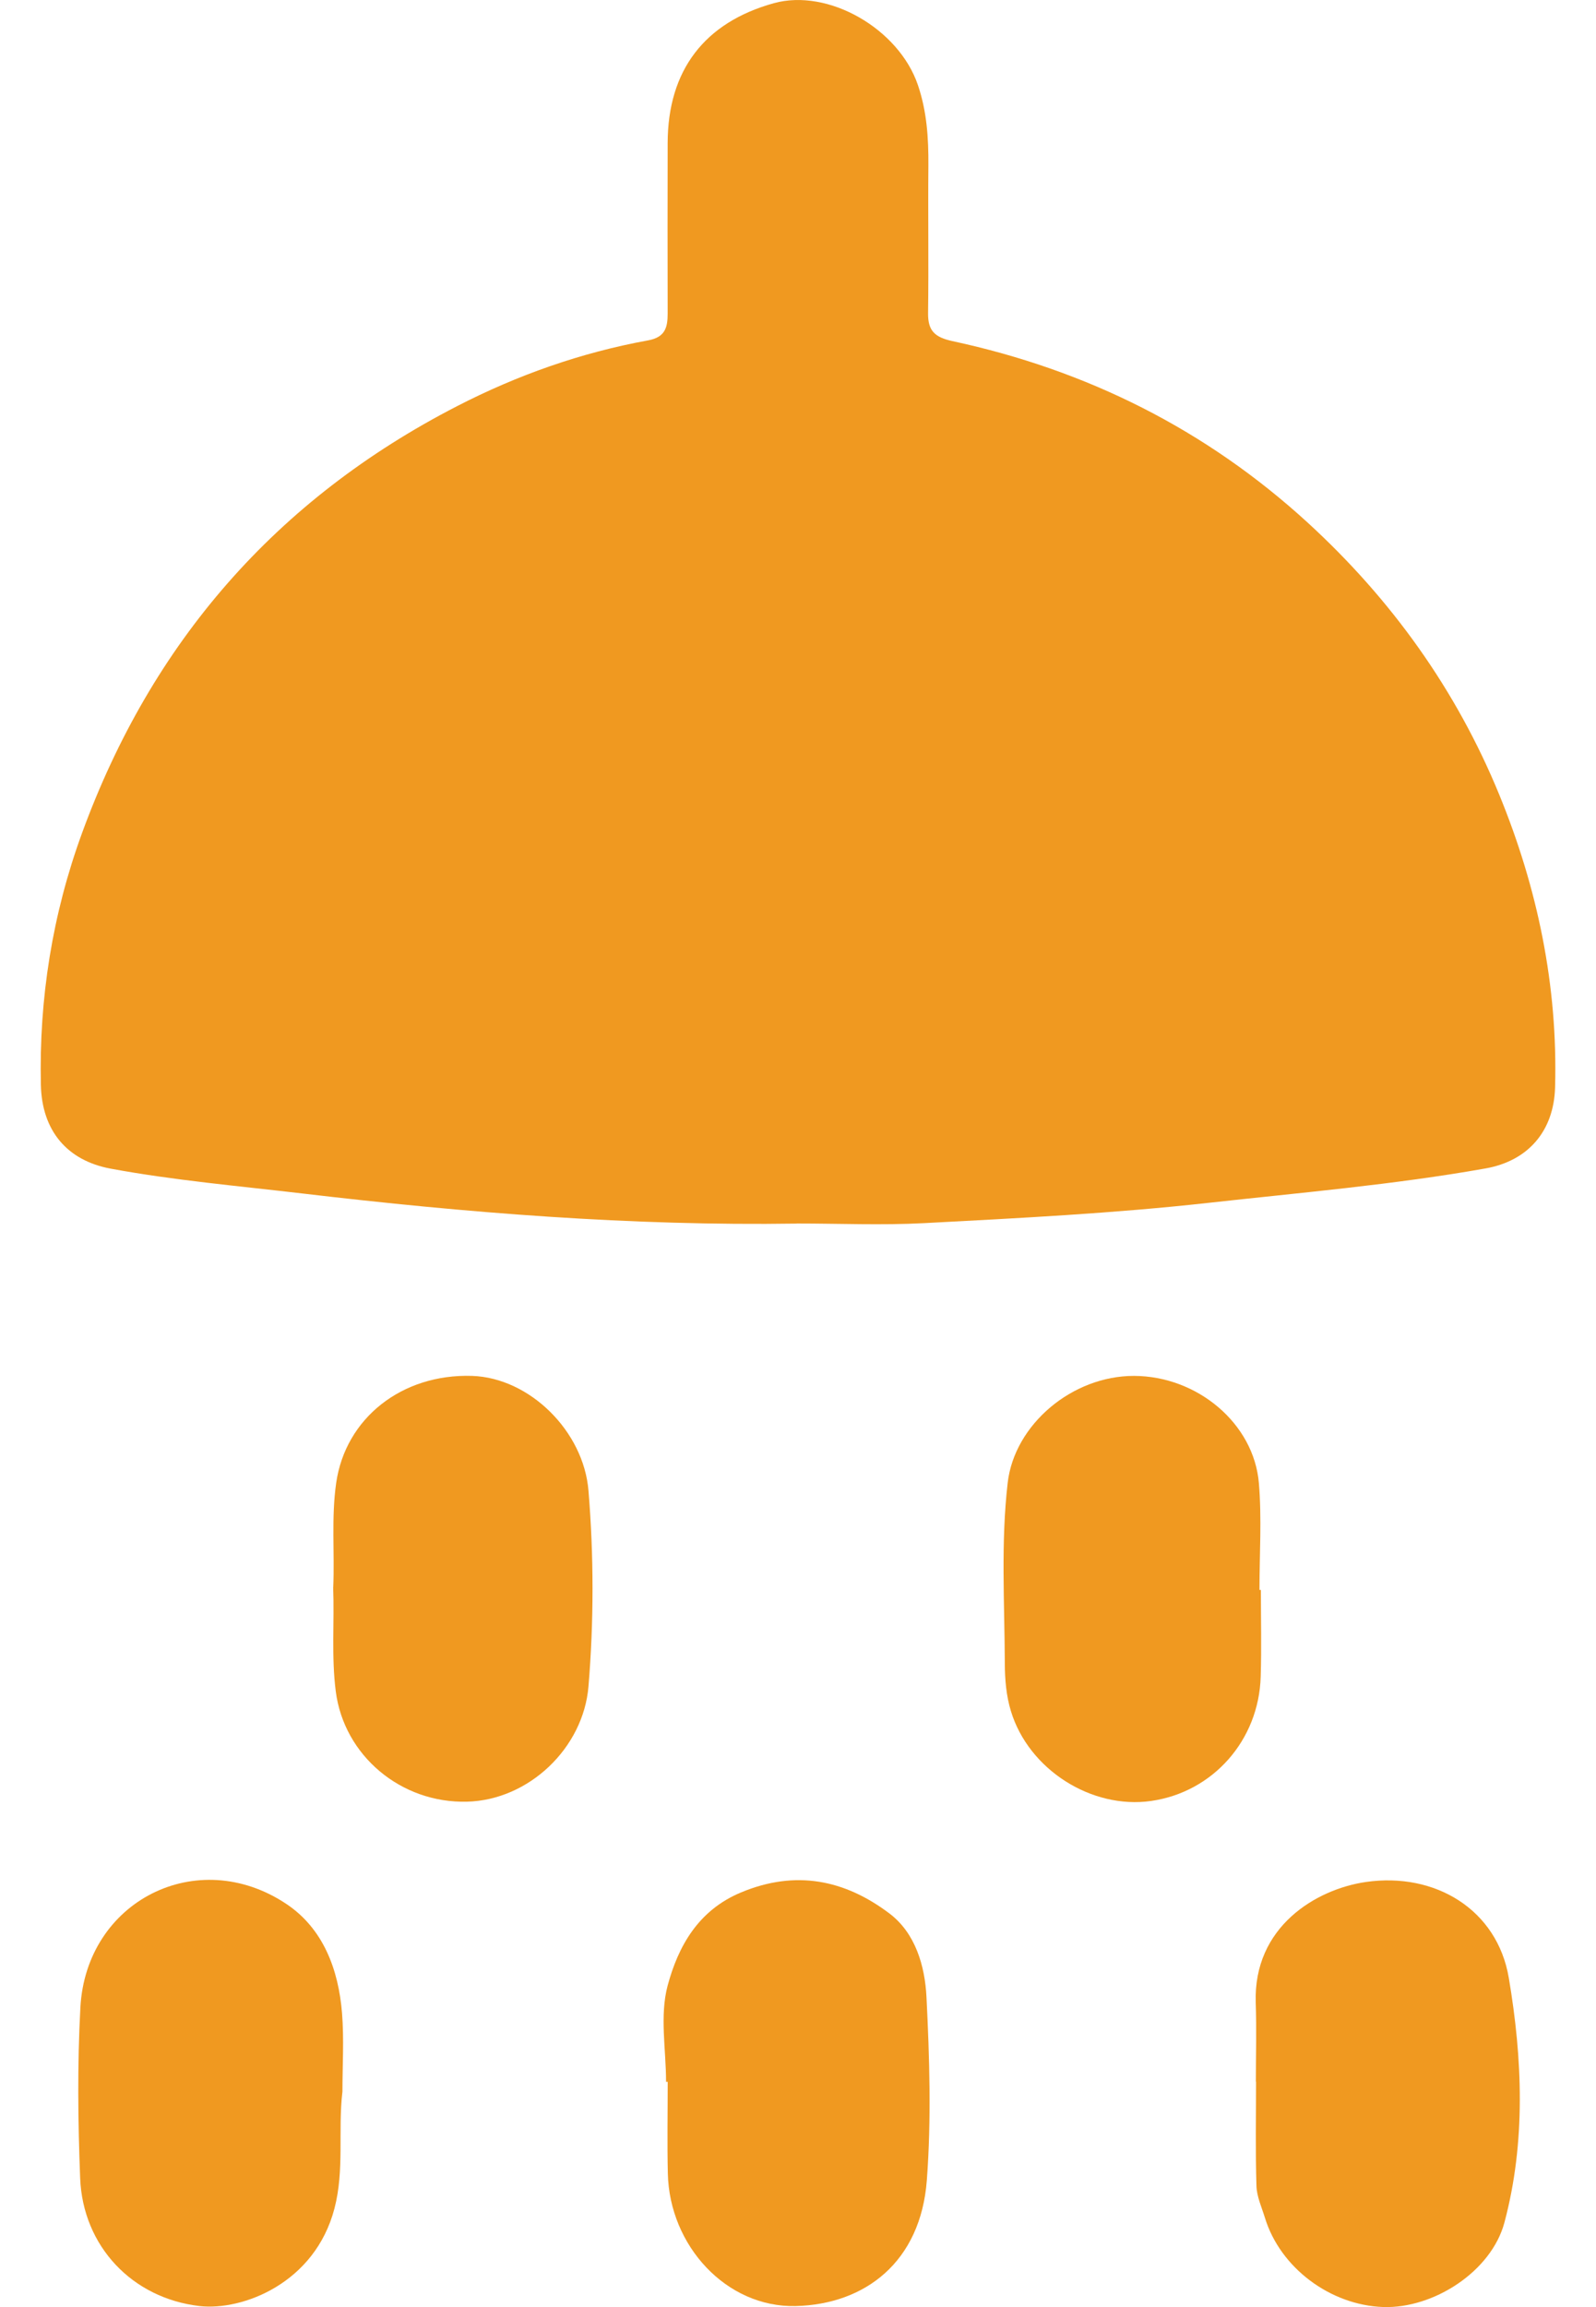 <?xml version="1.0" encoding="UTF-8"?>
<svg xmlns="http://www.w3.org/2000/svg" width="36" height="52" viewBox="0 0 36 52" fill="none">
  <g clip-path="url(#clip0_901_8)">
    <path d="M17.971 27.579C14.236 27.635 10.523 27.337 6.816 26.9C5.373 26.73 3.926 26.605 2.497 26.341C1.512 26.158 0.945 25.484 0.922 24.454C0.878 22.505 1.182 20.605 1.851 18.775C3.421 14.478 6.23 11.254 10.305 9.157C11.668 8.455 13.106 7.947 14.618 7.672C15.003 7.602 15.06 7.383 15.06 7.067C15.057 5.784 15.057 4.502 15.06 3.219C15.065 1.585 15.889 0.507 17.454 0.072C18.686 -0.269 20.276 0.651 20.705 1.918C20.907 2.512 20.945 3.112 20.941 3.727C20.931 4.837 20.949 5.947 20.934 7.058C20.929 7.459 21.087 7.602 21.485 7.689C24.515 8.34 27.2 9.679 29.497 11.78C31.386 13.51 32.847 15.546 33.818 17.912C34.682 20.019 35.141 22.219 35.077 24.507C35.05 25.493 34.471 26.167 33.503 26.337C31.432 26.704 29.336 26.881 27.247 27.113C25.117 27.349 22.98 27.456 20.843 27.569C19.888 27.619 18.929 27.577 17.972 27.577L17.971 27.579Z" fill="#F09920"></path>
    <path d="M7.723 47.152C7.621 48.026 7.773 48.904 7.544 49.778C7.104 51.462 5.473 52.087 4.502 51.977C2.982 51.802 1.868 50.627 1.808 49.094C1.758 47.814 1.744 46.527 1.813 45.25C1.942 42.846 4.447 41.578 6.455 42.911C7.291 43.467 7.636 44.391 7.715 45.376C7.762 45.965 7.724 46.561 7.724 47.152H7.723Z" fill="#F09920"></path>
    <path d="M15.024 46.924C15.024 46.198 14.878 45.434 15.059 44.756C15.296 43.874 15.745 43.057 16.718 42.653C17.951 42.14 19.057 42.371 20.059 43.126C20.649 43.569 20.863 44.312 20.898 45.011C20.967 46.385 21.009 47.772 20.906 49.141C20.767 50.983 19.512 51.94 17.947 51.977C16.385 52.014 15.1 50.618 15.064 48.989C15.048 48.301 15.061 47.612 15.061 46.923C15.049 46.923 15.037 46.923 15.025 46.923L15.024 46.924Z" fill="#F09920"></path>
    <path d="M28.328 46.92C28.328 46.328 28.345 45.734 28.325 45.142C28.266 43.427 29.689 42.581 30.808 42.419C32.372 42.193 33.772 43.04 34.033 44.58C34.341 46.399 34.42 48.275 33.935 50.092C33.641 51.198 32.334 52.037 31.201 51.999C30.003 51.958 28.877 51.112 28.533 49.99C28.46 49.752 28.349 49.513 28.341 49.272C28.317 48.488 28.332 47.704 28.332 46.92C28.331 46.92 28.328 46.92 28.327 46.92H28.328Z" fill="#F09920"></path>
    <path d="M7.517 35.775C7.55 34.992 7.471 34.207 7.583 33.425C7.793 31.965 9.065 30.961 10.649 31.012C11.947 31.055 13.165 32.259 13.274 33.599C13.395 35.07 13.396 36.539 13.274 38.01C13.159 39.403 11.925 40.574 10.534 40.609C9.042 40.647 7.76 39.569 7.574 38.124C7.473 37.342 7.545 36.557 7.515 35.773L7.517 35.775Z" fill="#F09920"></path>
    <path d="M28.441 35.836C28.441 36.486 28.457 37.136 28.437 37.787C28.396 39.227 27.358 40.394 25.964 40.593C24.625 40.784 23.204 39.889 22.802 38.566C22.697 38.223 22.666 37.849 22.665 37.489C22.66 36.133 22.573 34.775 22.73 33.42C22.883 32.107 24.184 31.01 25.579 31.012C27.002 31.015 28.282 32.079 28.396 33.429C28.463 34.227 28.409 35.034 28.409 35.836H28.441Z" fill="#F09920"></path>
  </g>
  <defs>
    <clipPath id="clip0_901_8">
      <rect width="34.163" height="52" fill="white" transform="translate(0.918)"></rect>
    </clipPath>
  </defs>
</svg>
